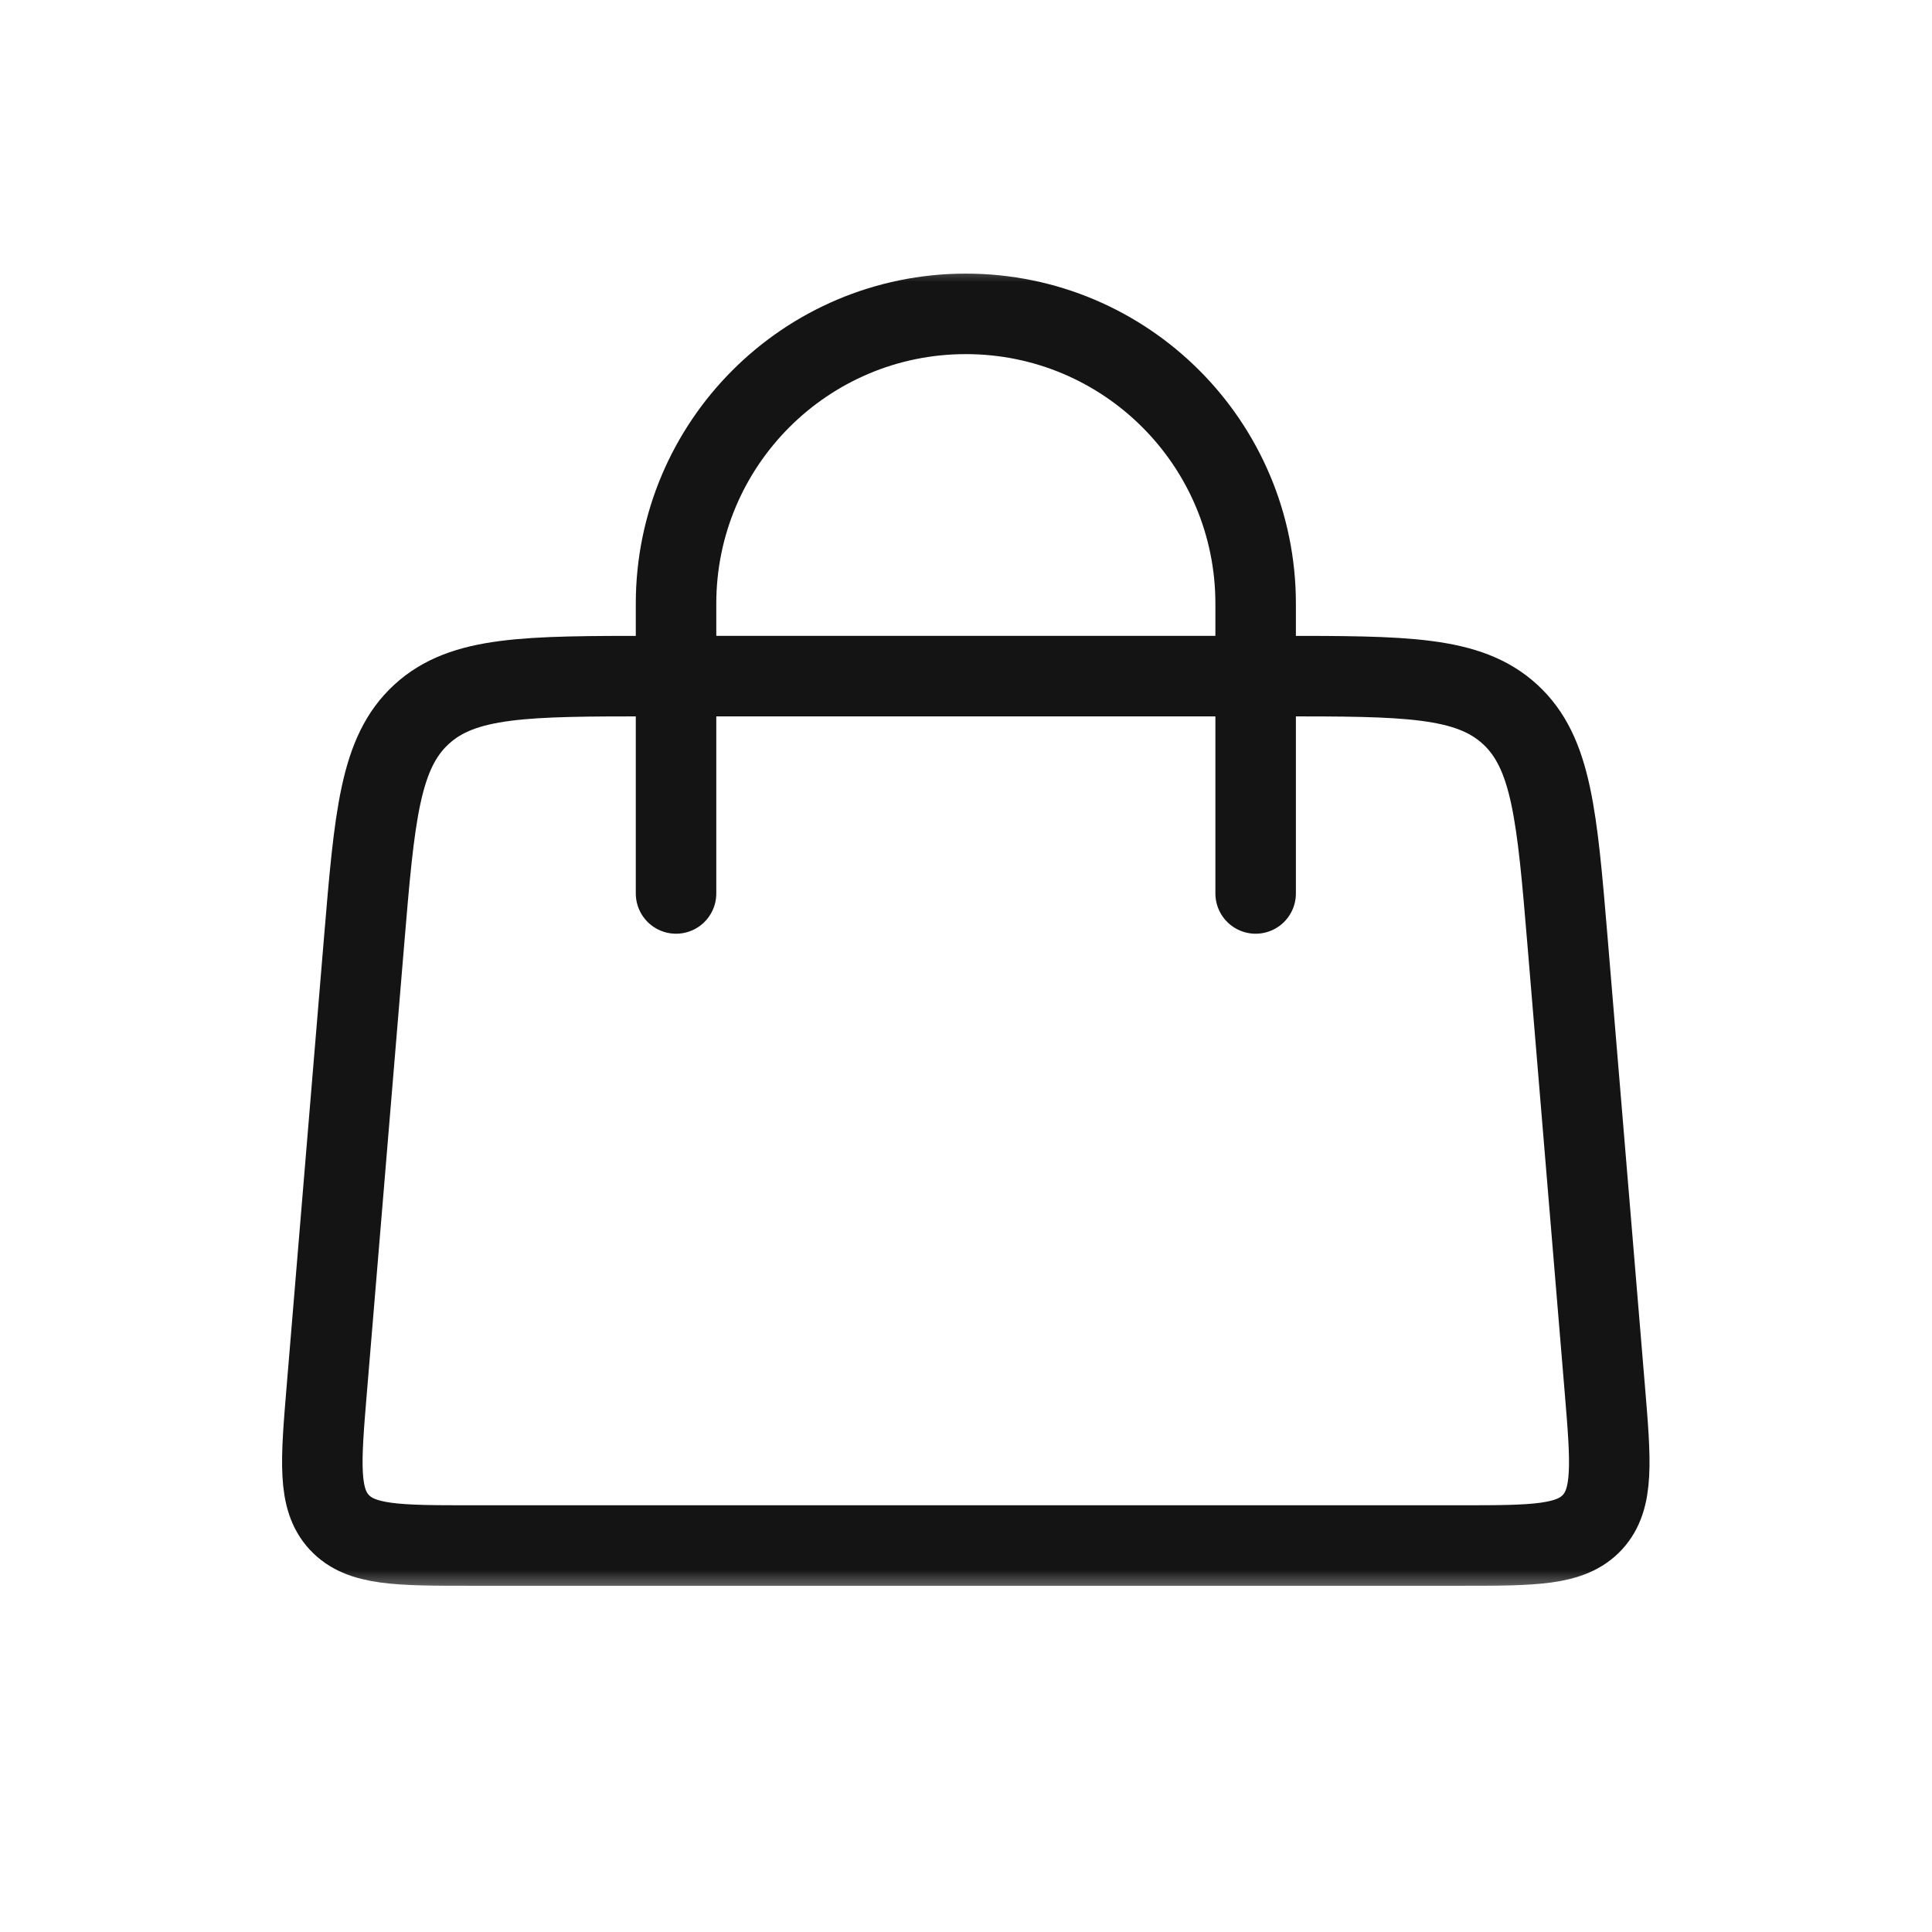 <?xml version="1.0" encoding="UTF-8"?> <svg xmlns="http://www.w3.org/2000/svg" width="24" height="24" viewBox="0 0 24 24" fill="none"> <mask id="mask0_739_64" style="mask-type:luminance" maskUnits="userSpaceOnUse" x="3" y="3" width="18" height="18"> <path d="M21 3H3V20.1H21V3Z" fill="white"></path> </mask> <g mask="url(#mask0_739_64)"> <mask id="mask1_739_64" style="mask-type:luminance" maskUnits="userSpaceOnUse" x="3" y="3" width="18" height="18"> <path d="M21 3H3V20.1H21V3Z" fill="white"></path> </mask> <g mask="url(#mask1_739_64)"> <path d="M8.398 11.099V7.499C8.398 5.511 10.01 3.899 11.998 3.899C13.987 3.899 15.598 5.511 15.598 7.499V11.099" stroke="#141414" stroke-linecap="round"></path> <path d="M4.522 11.7C4.653 10.134 4.718 9.35 5.235 8.875C5.751 8.399 6.538 8.399 8.11 8.399H15.885C17.457 8.399 18.243 8.399 18.76 8.875C19.276 9.35 19.342 10.134 19.473 11.7L19.935 17.25C20.011 18.162 20.049 18.618 19.782 18.909C19.514 19.199 19.056 19.199 18.141 19.199H5.854C4.938 19.199 4.481 19.199 4.213 18.909C3.946 18.618 3.984 18.162 4.06 17.25L4.522 11.7Z" stroke="#141414"></path> </g> </g> </svg> 